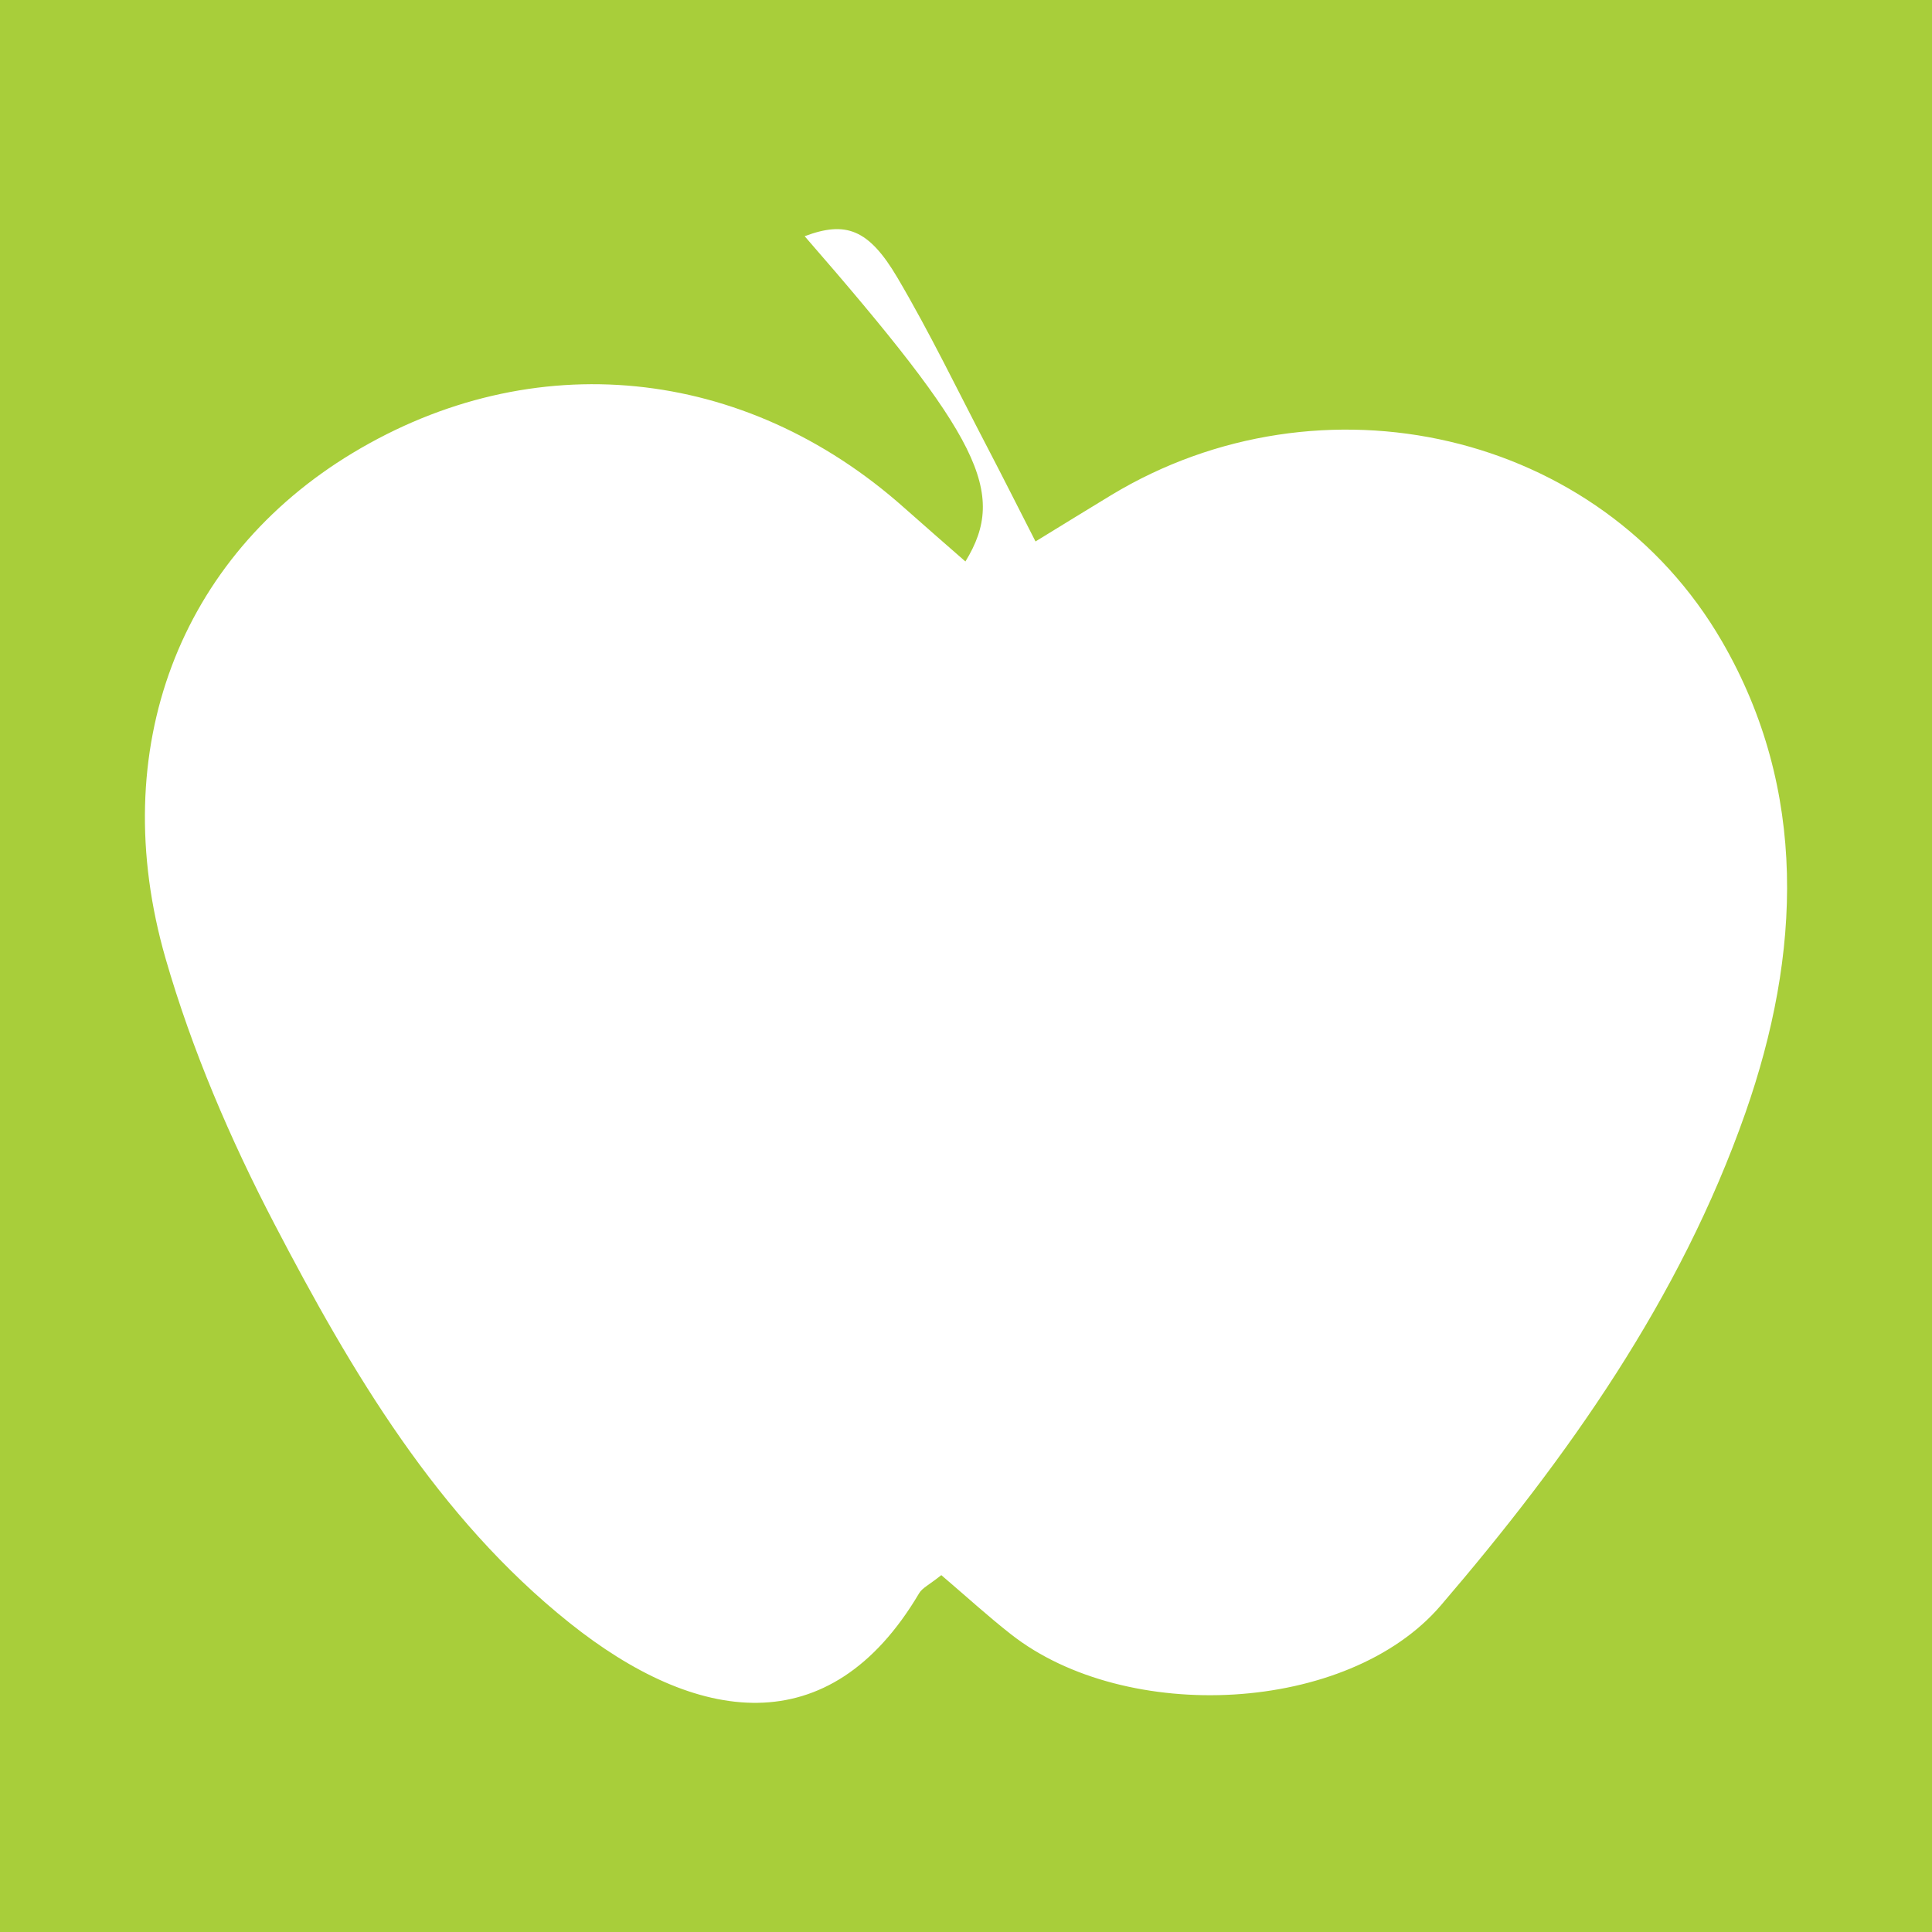 <?xml version="1.0" encoding="utf-8"?>
<!-- Generator: Adobe Illustrator 17.0.0, SVG Export Plug-In . SVG Version: 6.00 Build 0)  -->
<!DOCTYPE svg PUBLIC "-//W3C//DTD SVG 1.1//EN" "http://www.w3.org/Graphics/SVG/1.1/DTD/svg11.dtd">
<svg version="1.1" id="Layer_1" xmlns="http://www.w3.org/2000/svg" xmlns:xlink="http://www.w3.org/1999/xlink" x="0px" y="0px"
	 width="200px" height="200px" viewBox="0 0 200 200" enable-background="new 0 0 200 200" xml:space="preserve">
<rect fill="#A8CE3A" width="200" height="200"/>
<g>
	<path fill="#FFFFFF" d="M97.443,163.057c-1.239,0.993-1.965,1.318-2.296,1.877c-9.308,15.743-23.152,13.48-36.19,3.065
		c-13.69-10.935-22.578-26.005-30.565-41.326c-4.56-8.746-8.531-18.001-11.256-27.463c-6.246-21.692,1.505-41.553,19.379-52.321
		c18.632-11.224,40.532-9.048,57.075,5.665c2.081,1.851,4.186,3.675,6.349,5.572c4.39-7.16,1.483-12.849-16.641-33.673
		c4.231-1.588,6.609-0.786,9.605,4.296c3.354,5.69,6.229,11.663,9.289,17.524c1.594,3.052,3.138,6.13,5.003,9.78
		c3.109-1.904,5.465-3.362,7.835-4.796c21.699-13.125,50.557-6.737,63.231,15.143c8.927,15.41,8.187,32.361,2.419,48.811
		c-6.743,19.231-18.42,35.688-31.53,50.985c-9.642,11.251-32.581,12.332-44.482,2.996
		C102.285,167.324,100.043,165.274,97.443,163.057z"/>
</g>
</svg>
